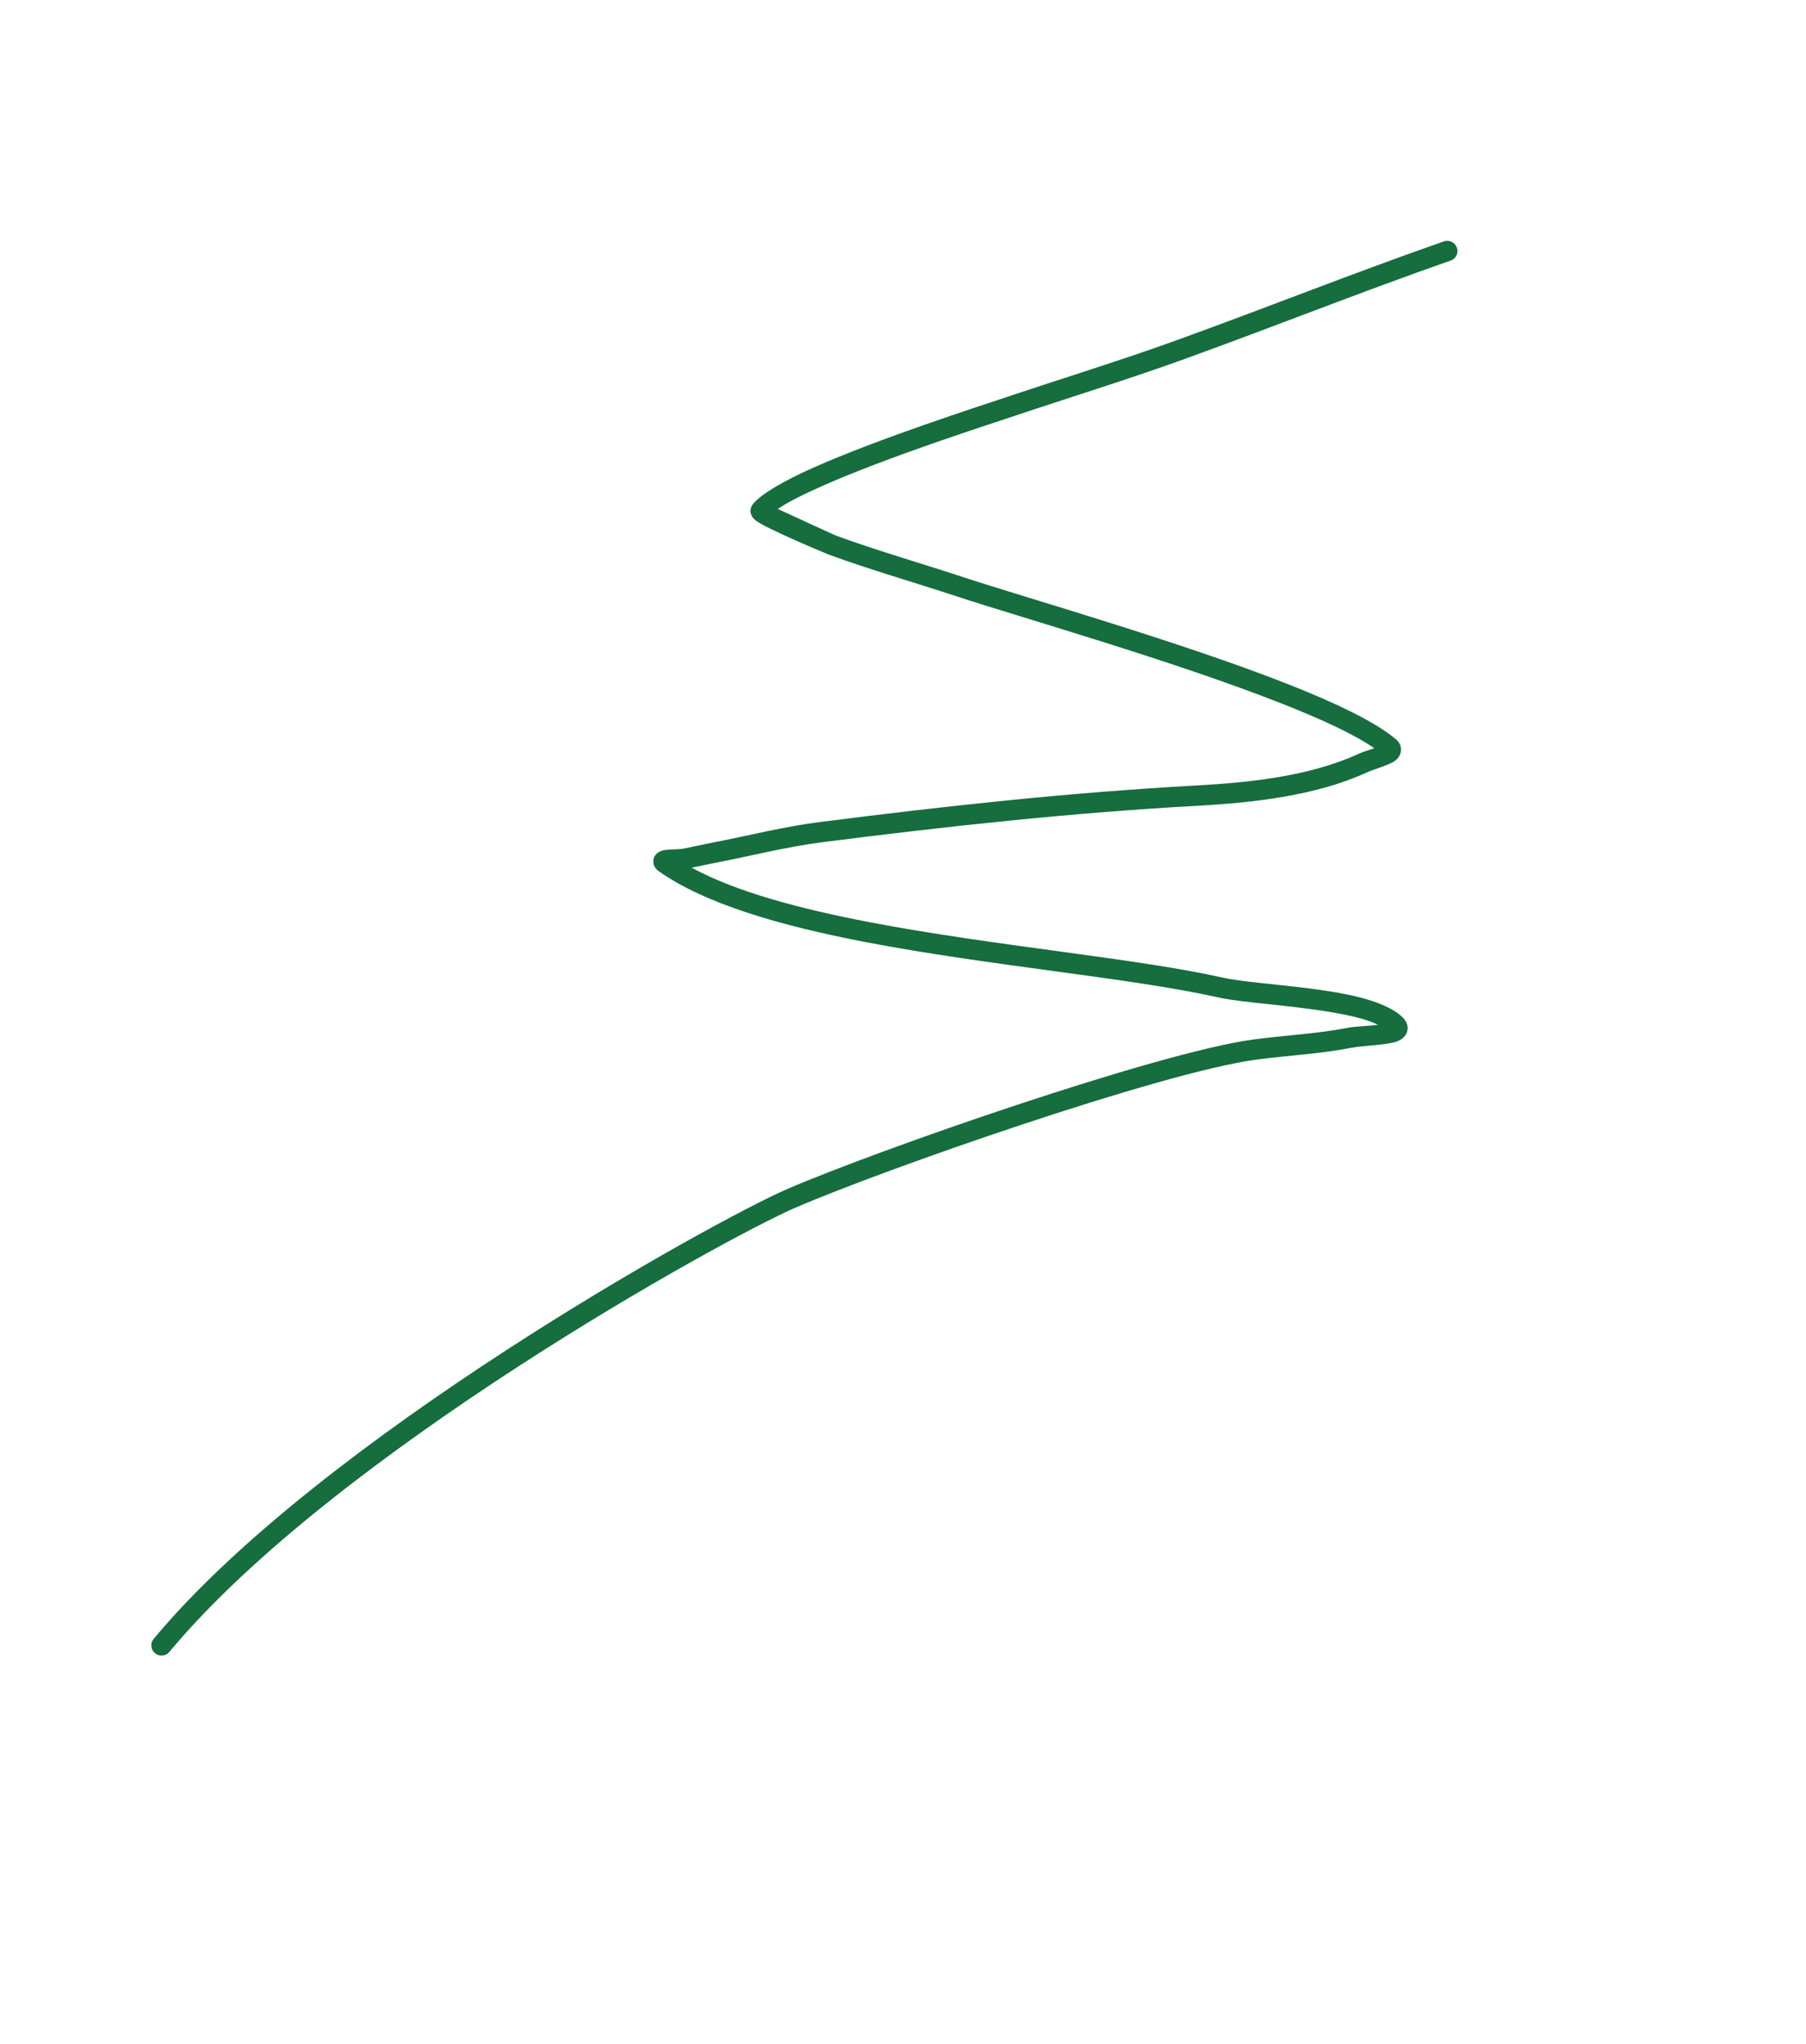 <svg width="129" height="146" viewBox="0 0 129 146" fill="none" xmlns="http://www.w3.org/2000/svg">
<path fill-rule="evenodd" clip-rule="evenodd" d="M98.158 53.433L98.068 53.468C97.681 53.599 97.284 53.723 97.031 53.84C93.572 55.434 89.275 55.886 85.502 56.094C76.474 56.589 67.475 57.567 58.508 58.715C55.995 59.036 53.526 59.665 51.043 60.148C50.309 60.292 49.58 60.447 48.849 60.601C48.532 60.671 47.837 60.651 47.489 60.709C47.237 60.749 47.062 60.84 46.966 60.914C46.726 61.105 46.649 61.34 46.67 61.584C46.681 61.742 46.737 61.992 47.05 62.215C50.347 64.556 55.778 66.119 61.802 67.277C70.651 68.978 80.783 69.835 87.034 71.236C88.677 71.606 92.152 71.783 95.1 72.29C96.407 72.512 97.61 72.78 98.435 73.19C97.698 73.278 96.769 73.302 96.253 73.404C94.022 73.843 91.728 73.937 89.478 74.245C82.632 75.178 62.567 82.166 56.191 84.936C51.033 87.174 22.915 102.698 10.976 117.045C10.72 117.354 10.762 117.811 11.072 118.068C11.382 118.326 11.841 118.283 12.096 117.977C23.892 103.802 51.68 88.479 56.776 86.267C63.082 83.529 82.914 76.605 89.678 75.684C91.959 75.374 94.28 75.272 96.54 74.827C97.355 74.667 99.112 74.642 99.809 74.367C100.202 74.212 100.411 73.959 100.493 73.728C100.591 73.444 100.595 73.067 100.193 72.664C99.533 72.006 98.301 71.501 96.794 71.148C93.654 70.415 89.256 70.249 87.346 69.821C81.086 68.417 70.936 67.555 62.071 65.852C57.131 64.901 52.594 63.702 49.407 61.97C50.046 61.833 50.685 61.702 51.328 61.574C53.78 61.094 56.215 60.473 58.697 60.154C67.63 59.013 76.596 58.036 85.587 57.543C89.536 57.326 94.026 56.825 97.644 55.16C98.154 54.925 99.243 54.64 99.65 54.327C99.912 54.126 100.033 53.885 100.062 53.666C100.102 53.398 100.046 53.088 99.709 52.8C98.33 51.615 95.538 50.26 92.115 48.906C84.338 45.833 73.266 42.688 68.789 41.214C65.783 40.223 62.72 39.349 59.746 38.264C59.598 38.21 56.863 36.95 55.561 36.348C56.269 35.855 57.386 35.309 58.697 34.723C63.306 32.671 70.315 30.422 72.432 29.713C76.493 28.352 80.579 27.098 84.607 25.641C90.965 23.343 97.237 20.839 103.621 18.609C103.999 18.48 104.197 18.064 104.064 17.688C103.93 17.307 103.513 17.108 103.136 17.239C96.747 19.468 90.468 21.975 84.105 24.276C80.09 25.729 76.014 26.979 71.963 28.337C69.826 29.053 62.753 31.326 58.101 33.398C55.968 34.346 54.335 35.296 53.768 36.021C53.614 36.224 53.423 36.724 53.976 37.168C54.683 37.735 59.042 39.551 59.252 39.628C62.241 40.718 65.319 41.595 68.338 42.592C72.8 44.063 83.835 47.195 91.583 50.258C94.372 51.359 96.731 52.439 98.158 53.433Z" fill="#166D3E"/>
</svg>
